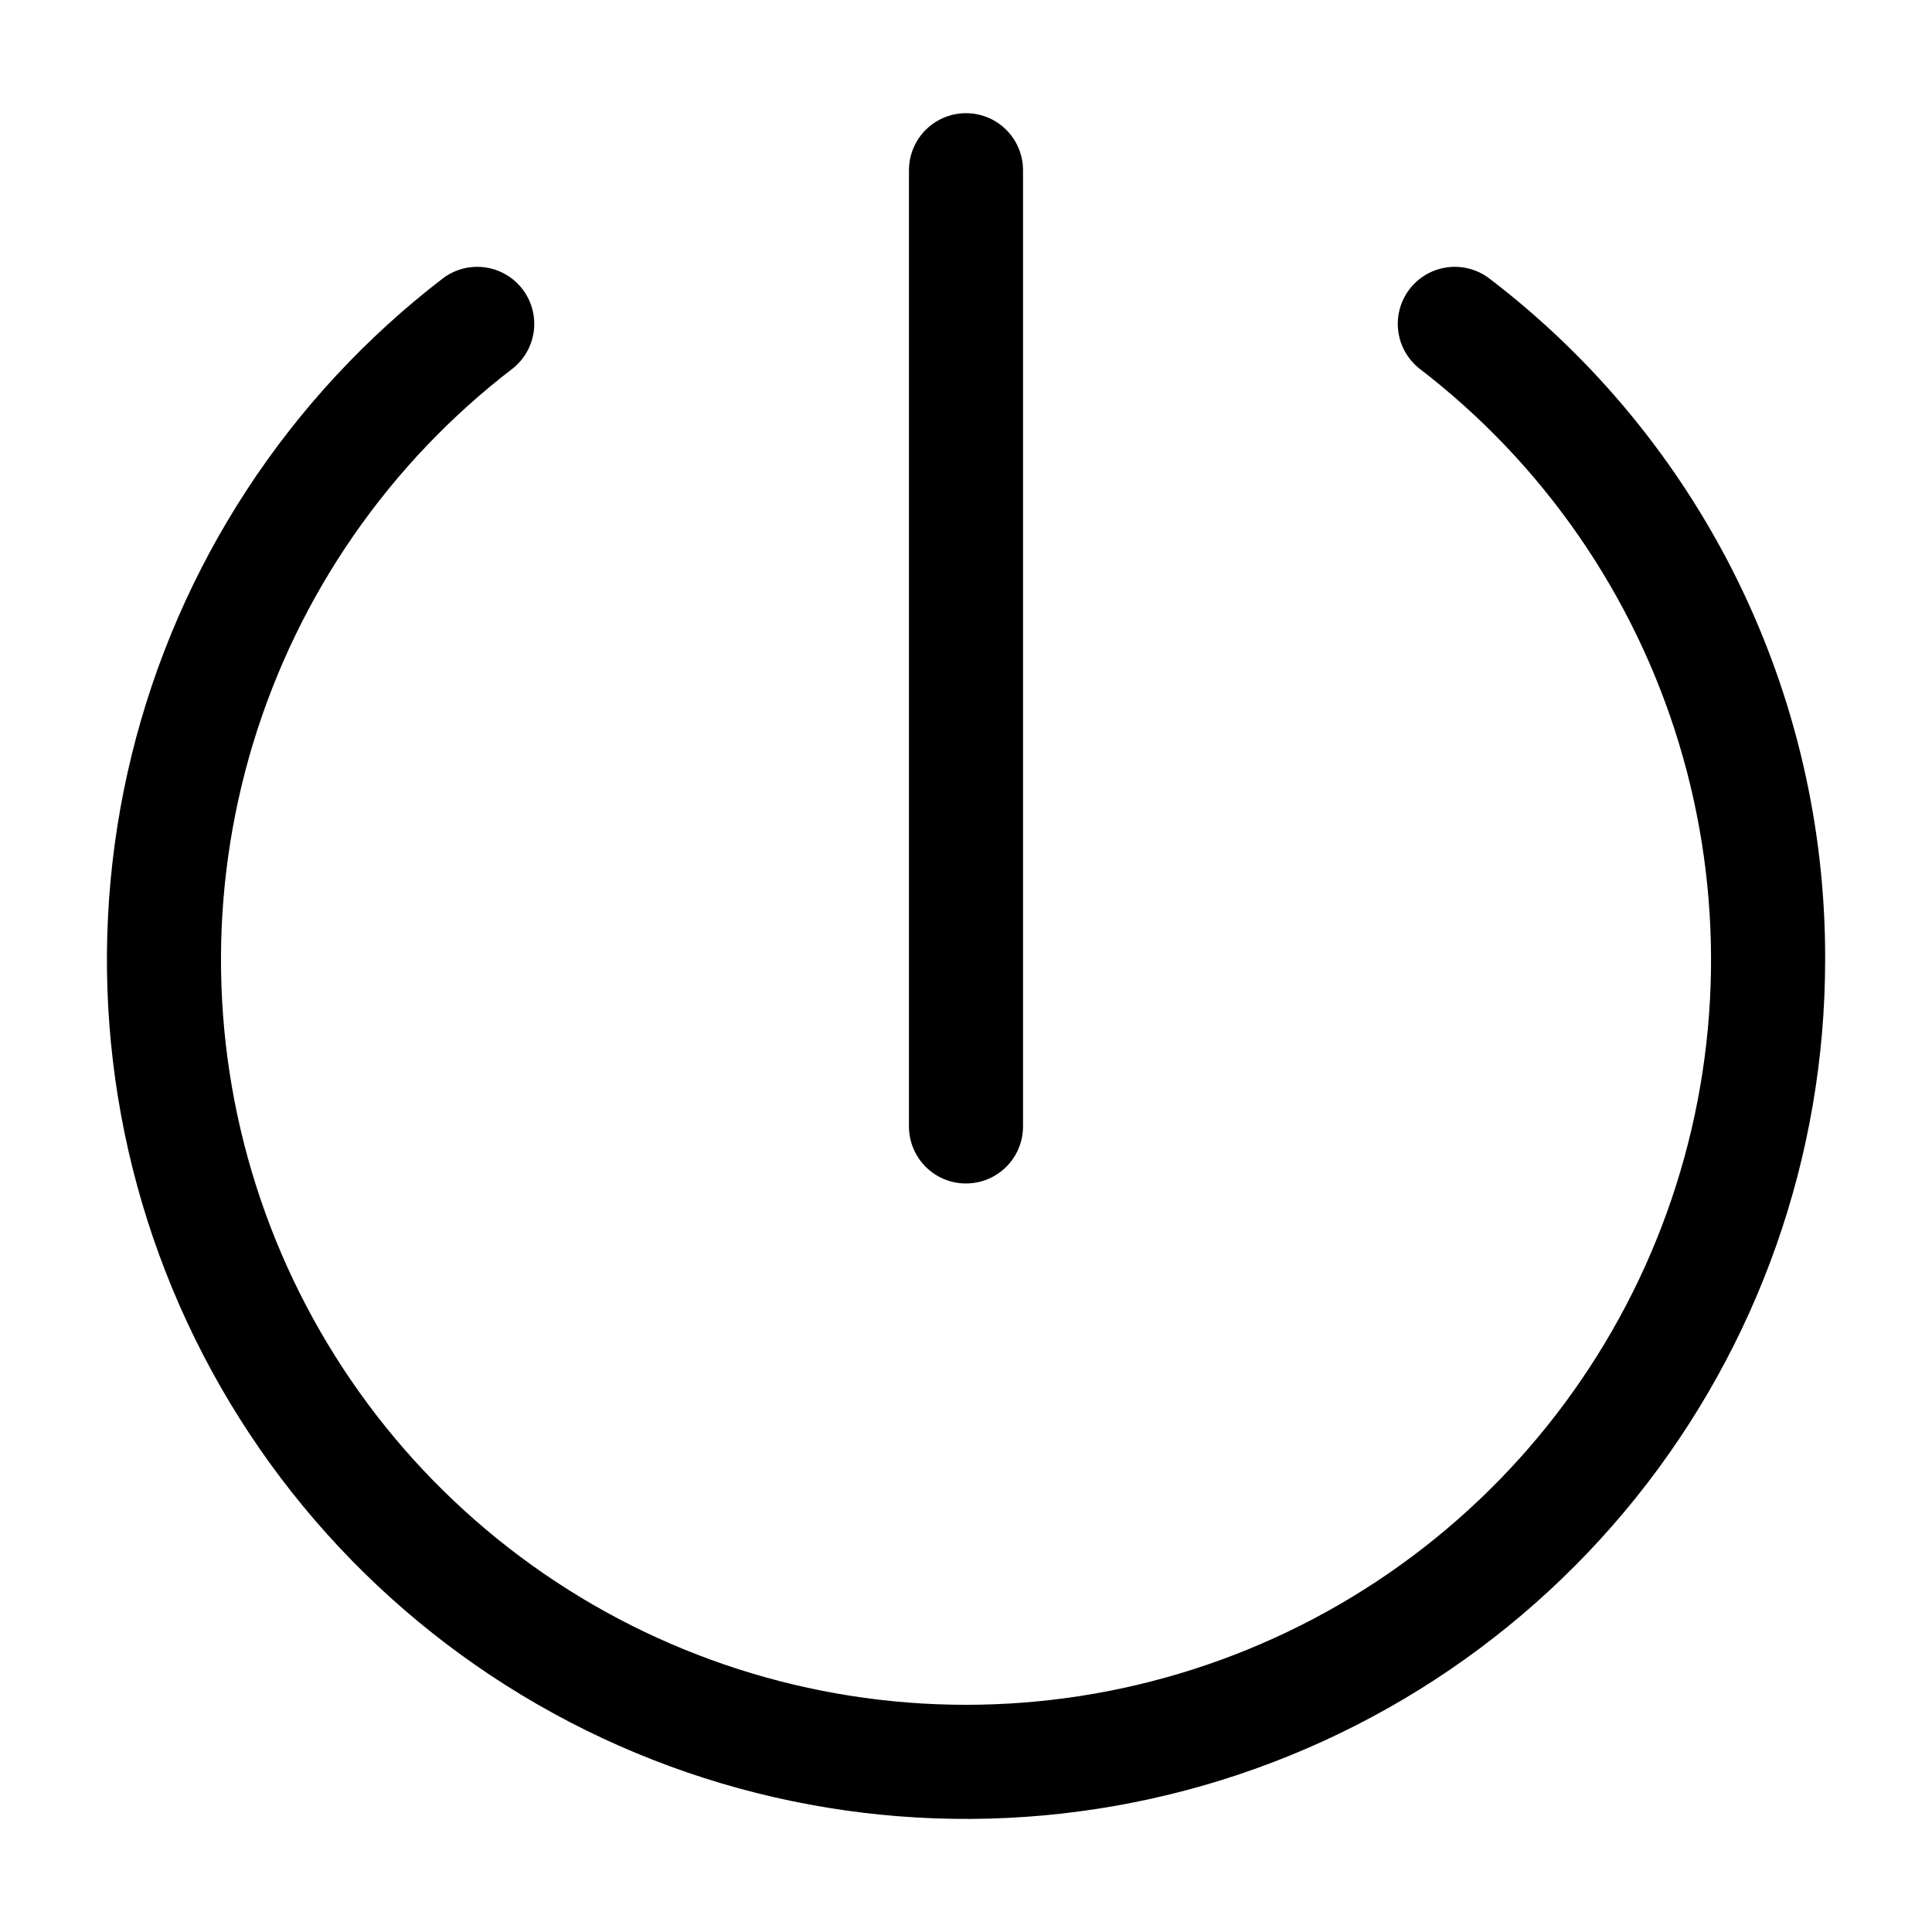 <?xml version="1.0" encoding="UTF-8"?>
<!-- Uploaded to: SVG Repo, www.svgrepo.com, Generator: SVG Repo Mixer Tools -->
<svg fill="#000000" width="800px" height="800px" version="1.1" viewBox="144 144 512 512" xmlns="http://www.w3.org/2000/svg">
 <g>
  <path d="m538.45 217.62c-4.293-3.137-9.918-3.785-14.809-1.711-4.894 2.074-8.34 6.566-9.074 11.832-0.734 5.262 1.352 10.527 5.492 13.859 32.766 25.094 56.84 59.824 68.848 99.309 12.004 39.484 11.336 81.738-1.91 120.82-13.25 39.086-38.41 73.039-71.953 97.082-33.539 24.047-73.77 36.98-115.04 36.98s-81.504-12.934-115.04-36.98c-33.539-24.043-58.703-57.996-71.949-97.082-13.25-39.082-13.918-81.336-1.914-120.82 12.008-39.484 36.082-74.215 68.848-99.309 4.141-3.332 6.227-8.598 5.492-13.859-0.734-5.266-4.176-9.758-9.07-11.832-4.894-2.074-10.52-1.426-14.812 1.711-41.148 31.52-70.309 76.133-82.664 126.47-12.352 50.34-7.16 103.39 14.723 150.38 21.879 46.988 59.141 85.105 105.62 108.05 46.48 22.941 99.395 29.336 150 18.129 50.605-11.207 95.871-39.348 128.32-79.77s50.129-90.707 50.125-142.54c0.109-34.969-7.891-69.488-23.371-100.85-15.48-31.355-38.023-58.695-65.855-79.867z"/>
  <path d="m400 457.63c4.008 0 7.852-1.59 10.688-4.426 2.832-2.836 4.426-6.68 4.426-10.688v-253.41c0-5.402-2.883-10.391-7.559-13.09-4.676-2.699-10.438-2.699-15.113 0-4.676 2.699-7.559 7.688-7.559 13.09v253.42-0.004c0 4.008 1.594 7.852 4.43 10.688 2.832 2.836 6.676 4.426 10.688 4.426z"/>
 </g>
</svg>